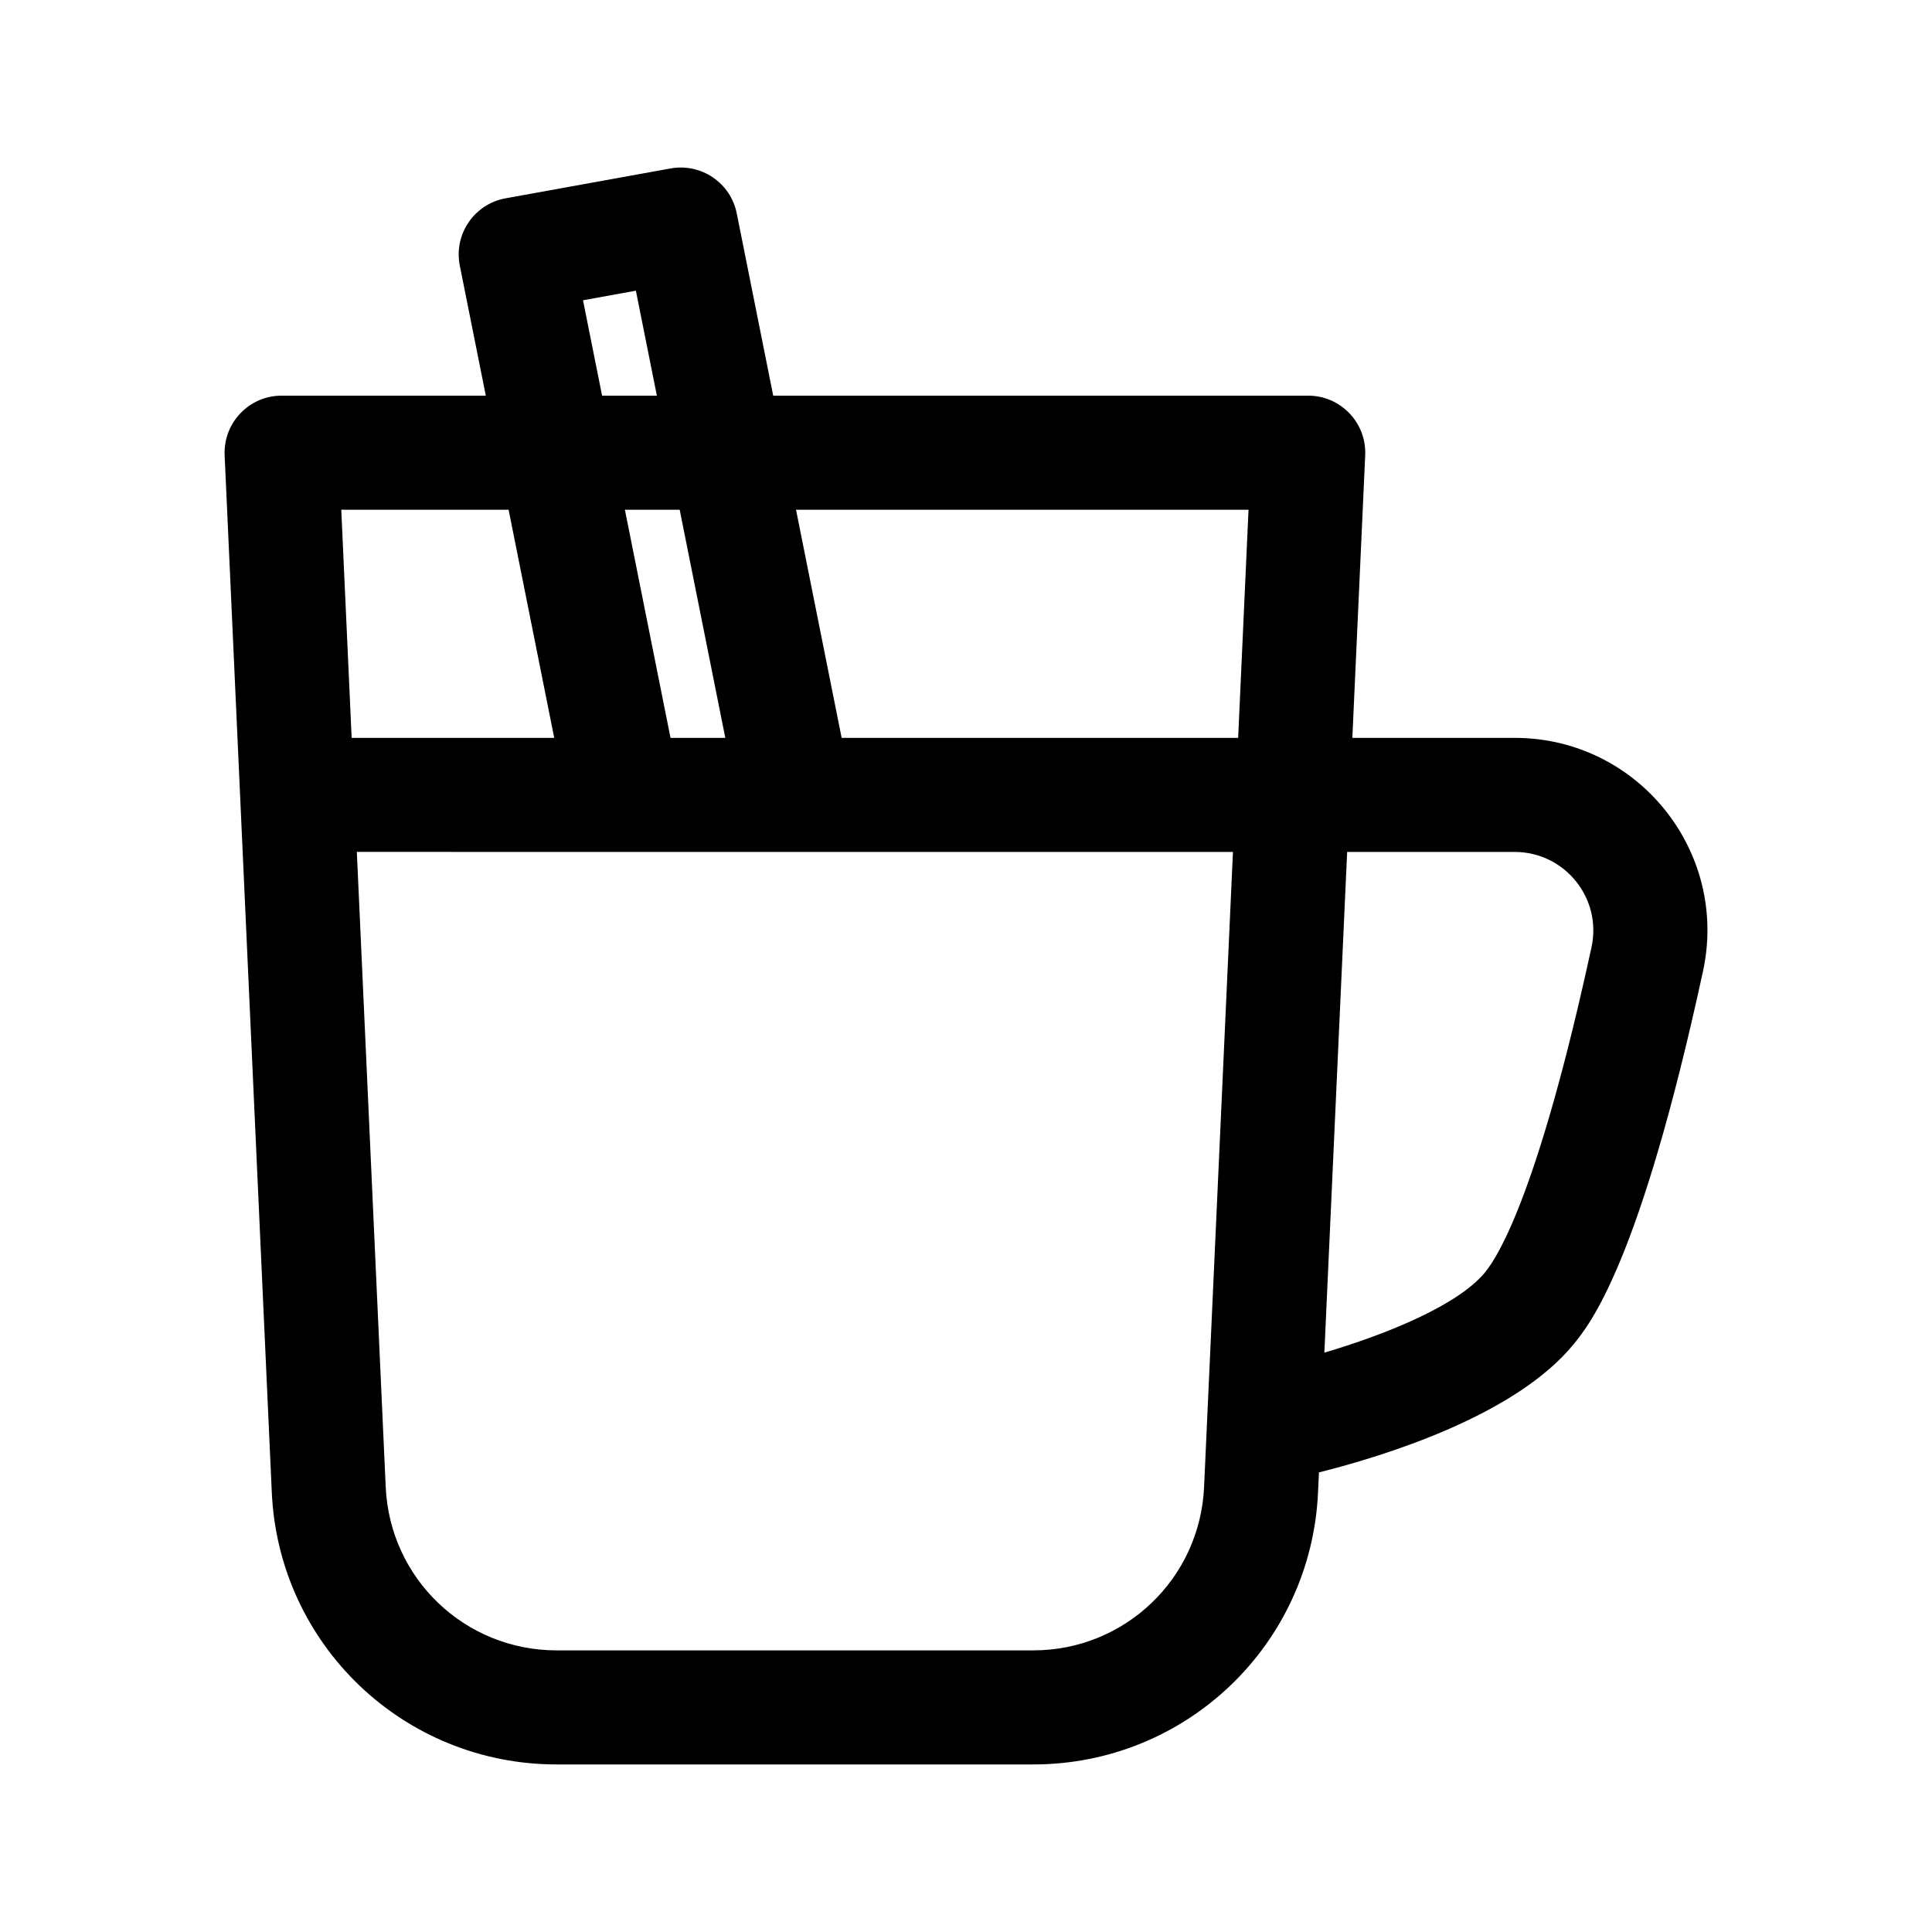 <svg xmlns="http://www.w3.org/2000/svg" fill="#000000" width="800px" height="800px" version="1.1" viewBox="144 144 512 512">
 <path d="m203.53 264.66 12.496 274.79c1.828 40.457 34.988 72.145 75.488 72.145h126.29c40.5 0 73.66-31.691 75.492-72.129l0.238-5.262c17.59-4.418 52.09-15.109 67.48-33.957 4.332-5.316 17.508-21.445 34.289-98.816 6.922-31.801-17.289-61.891-49.914-61.891h-43.004l3.406-74.875c0.387-8.637-6.508-15.812-15.102-15.812h-141.78l-9.664-48.309c-1.605-8.074-9.402-13.355-17.512-11.91l-43.754 7.922c-8.316 1.508-13.785 9.547-12.125 17.844l6.891 34.453h-54.113c-8.605 0-15.484 7.184-15.102 15.809zm297.48 105.11h44.379c13.25 0 23.207 12.203 20.375 25.258-13.766 63.426-24.277 81.344-28.164 86.098-7.125 8.727-25.926 16.395-42.629 21.34zm-26.137-90.684-2.75 60.457h-105.08l-12.09-60.457zm-4.129 90.684-7.652 168.32c-1.098 24.262-20.988 43.277-45.293 43.277h-126.29c-24.305 0-44.188-19.008-45.293-43.293l-7.652-168.31zm-146.62-90.684 12.09 60.457h-14.52l-12.09-60.457zm-11.609-58.051 5.562 27.82h-14.516l-5.059-25.285zm-33.73 58.051 12.09 60.457h-53.684l-2.75-60.457z"/>
</svg>